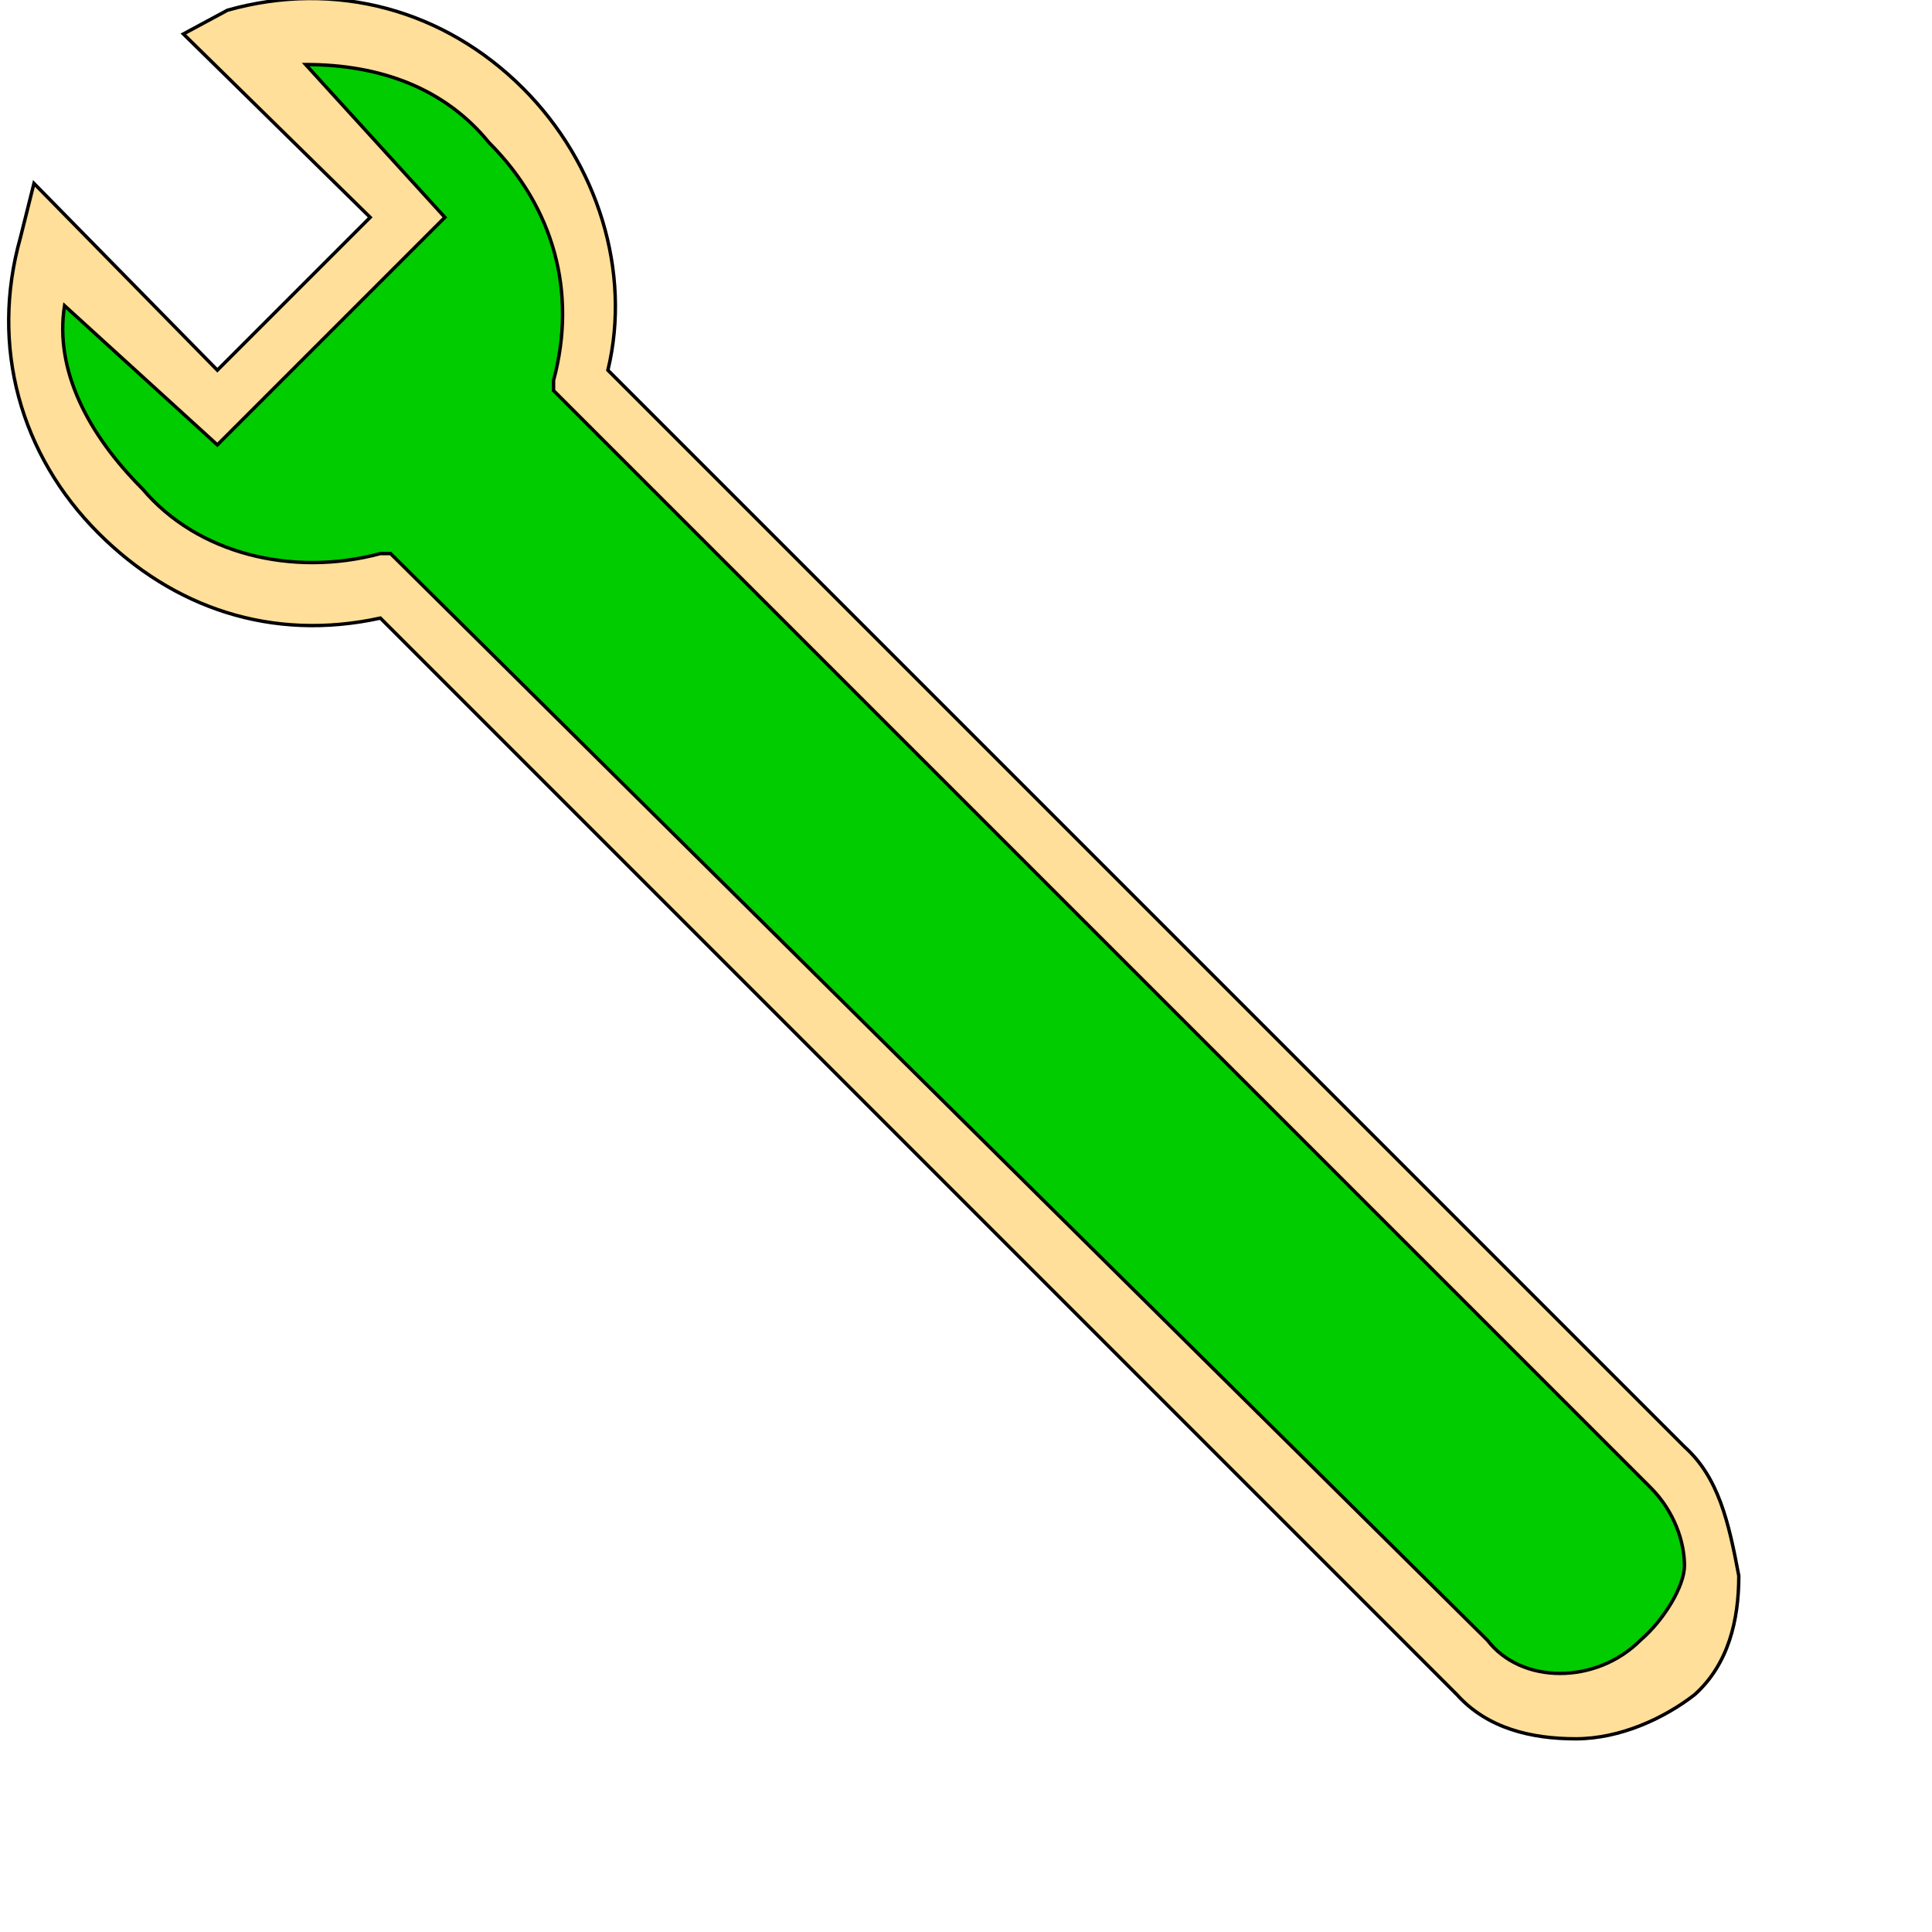 <svg id="th_wav_wrench" width="100%" height="100%" xmlns="http://www.w3.org/2000/svg" version="1.1" xmlns:xlink="http://www.w3.org/1999/xlink" xmlns:svgjs="http://svgjs.com/svgjs" preserveAspectRatio="xMidYMin slice" data-uid="wav_wrench" data-keyword="wav_wrench" viewBox="0 0 512 512" transform="matrix(0.9,0,0,0.9,0,0)" data-colors="[&quot;#2b3b47&quot;,&quot;#3aaa3a&quot;,&quot;#00cc00&quot;]"><defs id="SvgjsDefs21059" fill="#ffdf99"></defs><path id="th_wav_wrench_0" d="M496 426L179 109C186 80 176 48 154 26C131 3 99 -6 67 3L54 10L109 64L64 109L10 54L6 70C-3 102 6 134 29 157C51 179 80 189 112 182L429 499C438 509 451 512 464 512C477 512 490 506 499 499C509 490 512 477 512 464C509 448 506 435 496 426Z " fill-rule="evenodd" fill="#ffdf99" stroke-width="1" stroke="#000000"></path><path id="th_wav_wrench_1" d="M483 483C470 496 448 496 438 483L115 163L112 163C86 170 58 163 42 144C26 128 16 109 19 90L64 131L131 64L90 19C112 19 131 26 144 42C163 61 170 86 163 112L163 115L486 438C493 445 496 454 496 461C496 467 490 477 483 483Z " fill-rule="evenodd" fill="#00cc00" stroke-width="1" stroke="#000000"></path></svg>
